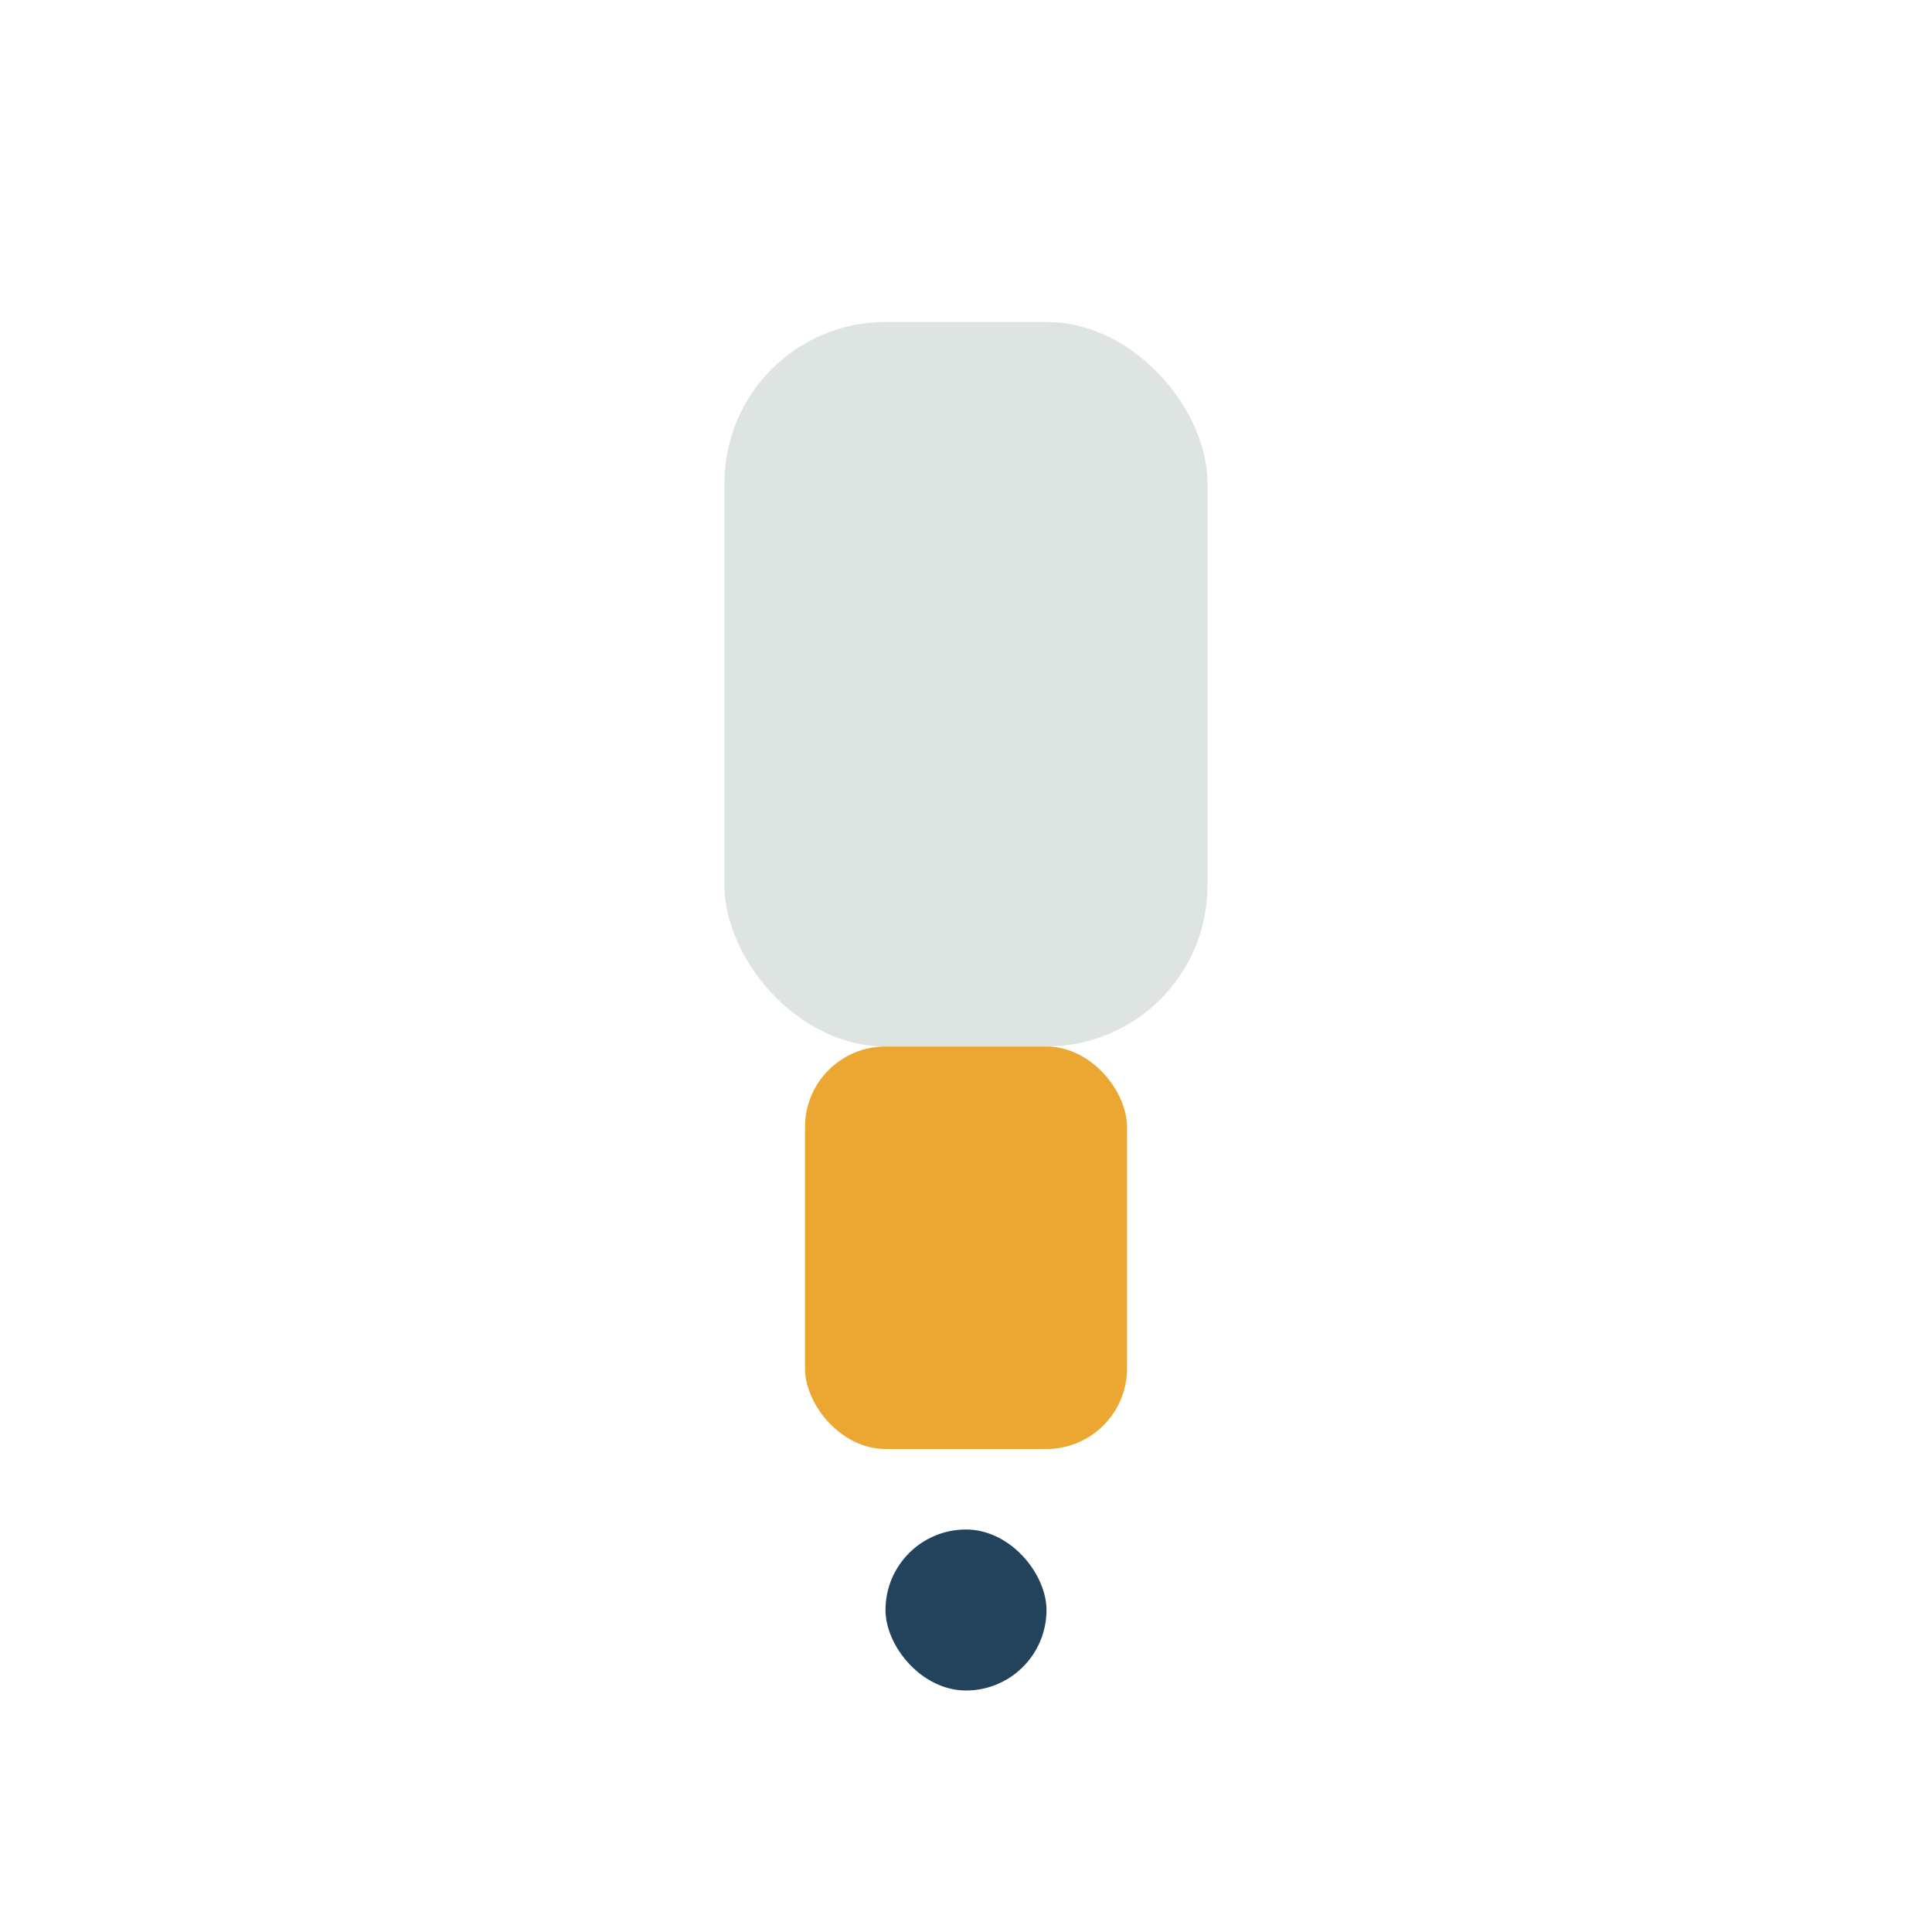 <?xml version="1.0" encoding="UTF-8"?>
<svg xmlns="http://www.w3.org/2000/svg" width="24" height="24" viewBox="0 0 24 24"><rect x="9" y="4" width="6" height="9" rx="2" fill="#DEE4E1"/><rect x="10" y="13" width="4" height="5" rx="1" fill="#EBA731"/><rect x="11" y="19" width="2" height="2" rx="1" fill="#23435C"/></svg>